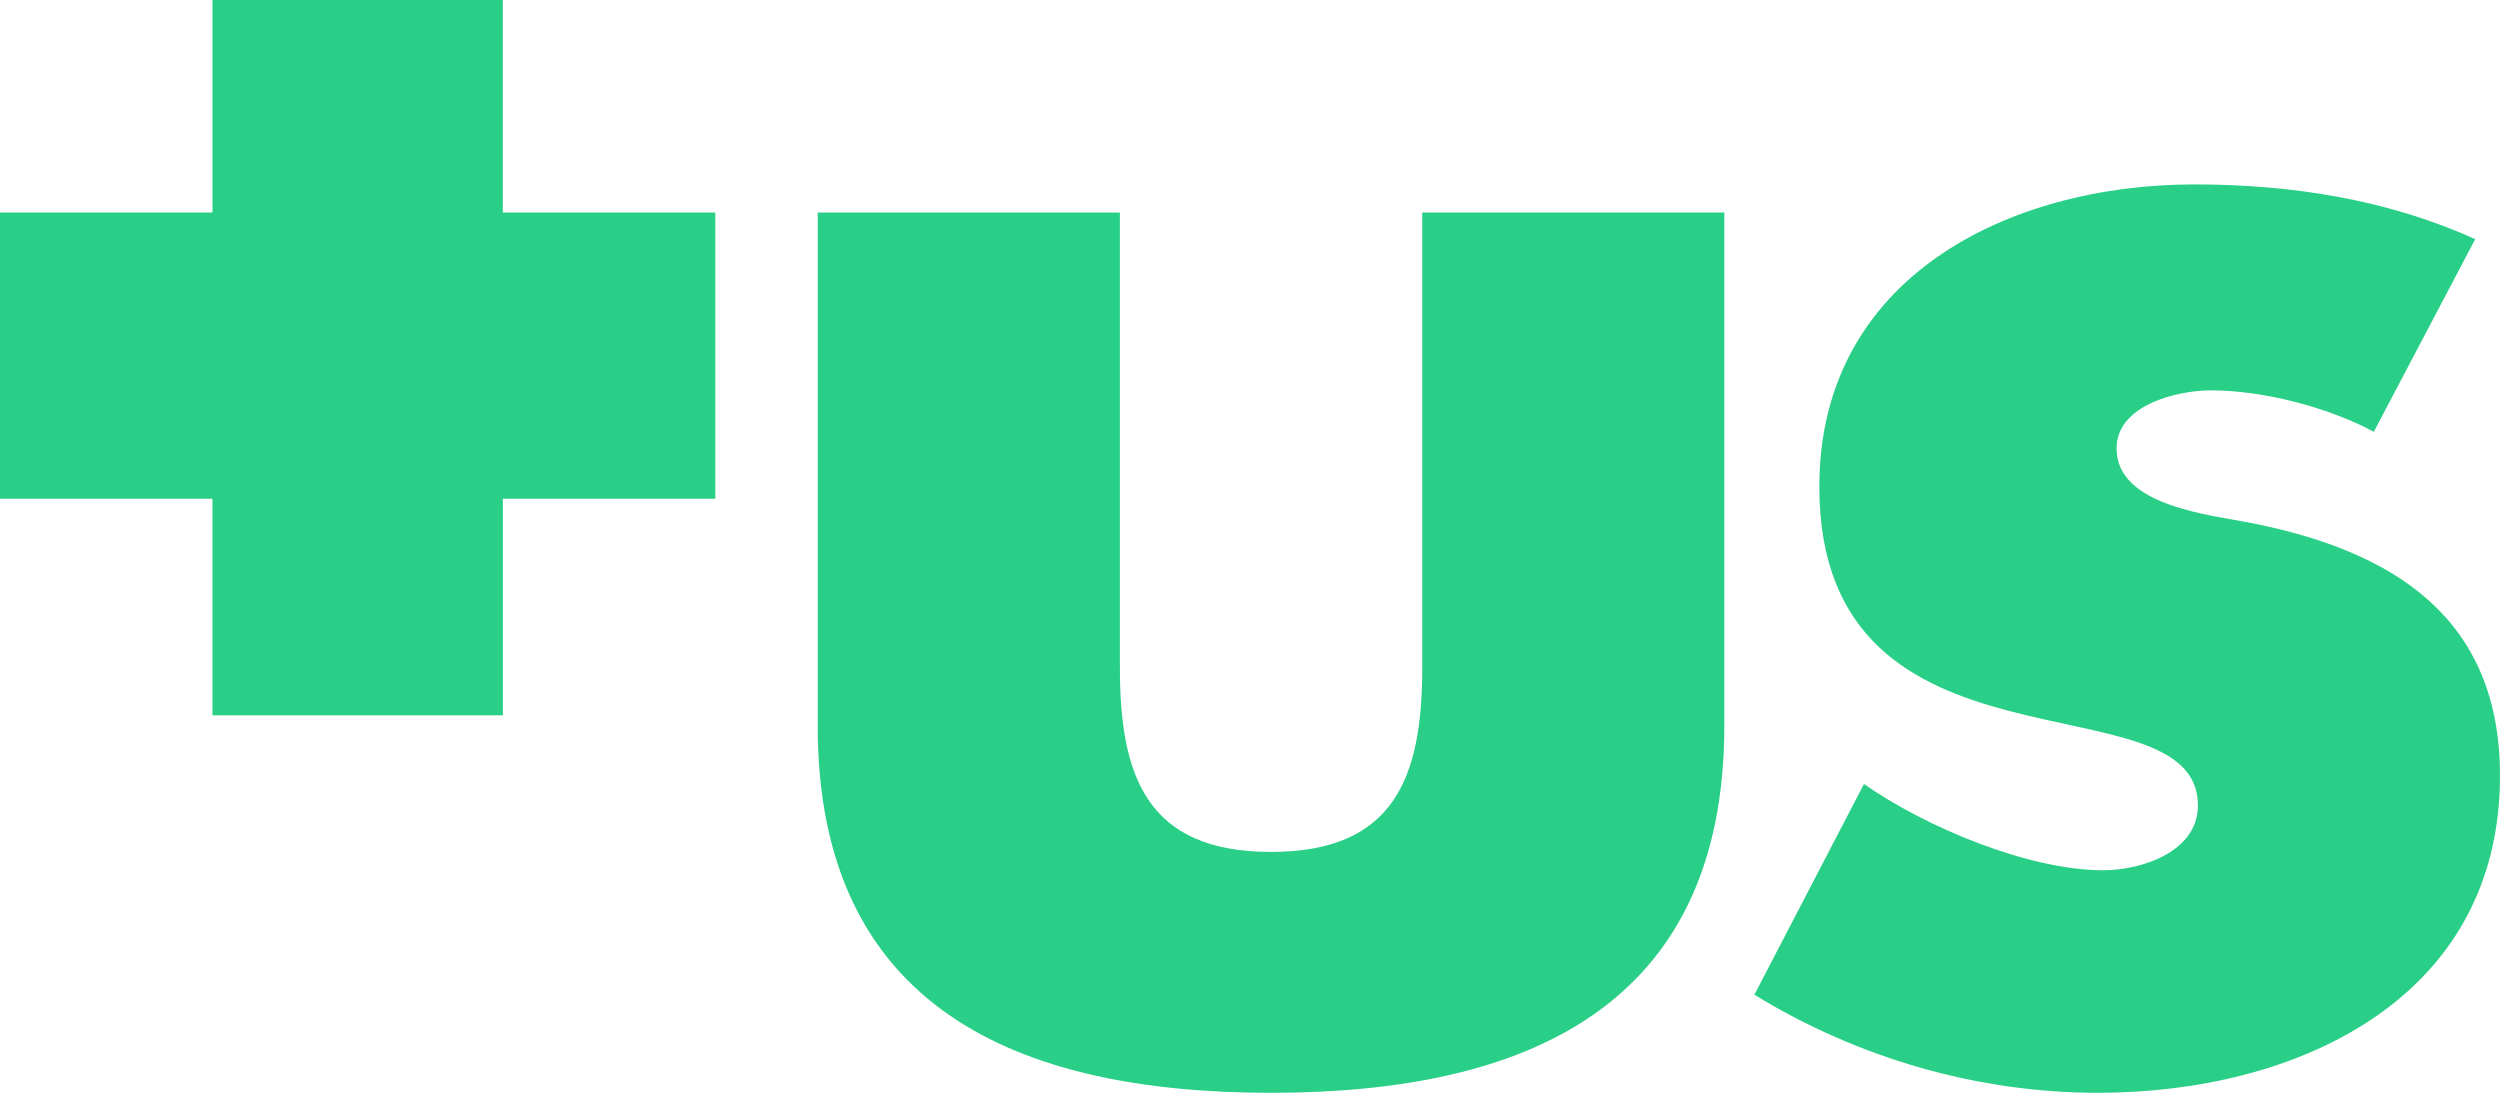 <svg xmlns="http://www.w3.org/2000/svg" width="48" height="21" fill="none"><g fill="#29CF87" clip-path="url(#intelleboxfooterinsignia_a)"><path d="M13.734 4.08h-4.08V0H4.08v4.08H0v5.496h4.079v4.158h5.576V9.576h4.079V4.08ZM21.502 4.08v8.74c0 2.072.508 3.537 2.903 3.537 2.39 0 2.902-1.465 2.902-3.537V4.08h5.8v9.856c0 5.387-3.794 7.046-8.702 7.046-4.912 0-8.705-1.659-8.705-7.046V4.08h5.802ZM45.577 8.29c-.89-.477-2.136-.795-3.123-.795-.667 0-1.816.288-1.816 1.114 0 1.115 1.816 1.277 2.612 1.438 2.708.54 4.75 1.817 4.75 4.845 0 4.304-3.92 6.09-7.716 6.09-2.327 0-4.62-.671-6.6-1.883l2.104-4.046c1.183.827 3.155 1.656 4.595 1.656.729 0 1.817-.352 1.817-1.244 0-1.276-1.817-1.337-3.636-1.817-1.816-.479-3.633-1.373-3.633-4.305 0-4.017 3.633-5.802 7.204-5.802 1.85 0 3.699.286 5.389 1.051l-1.947 3.699Z"/></g><defs><clipPath id="intelleboxfooterinsignia_a"><path fill="#fff" d="M0 0h48v21H0z"/></clipPath></defs></svg>
